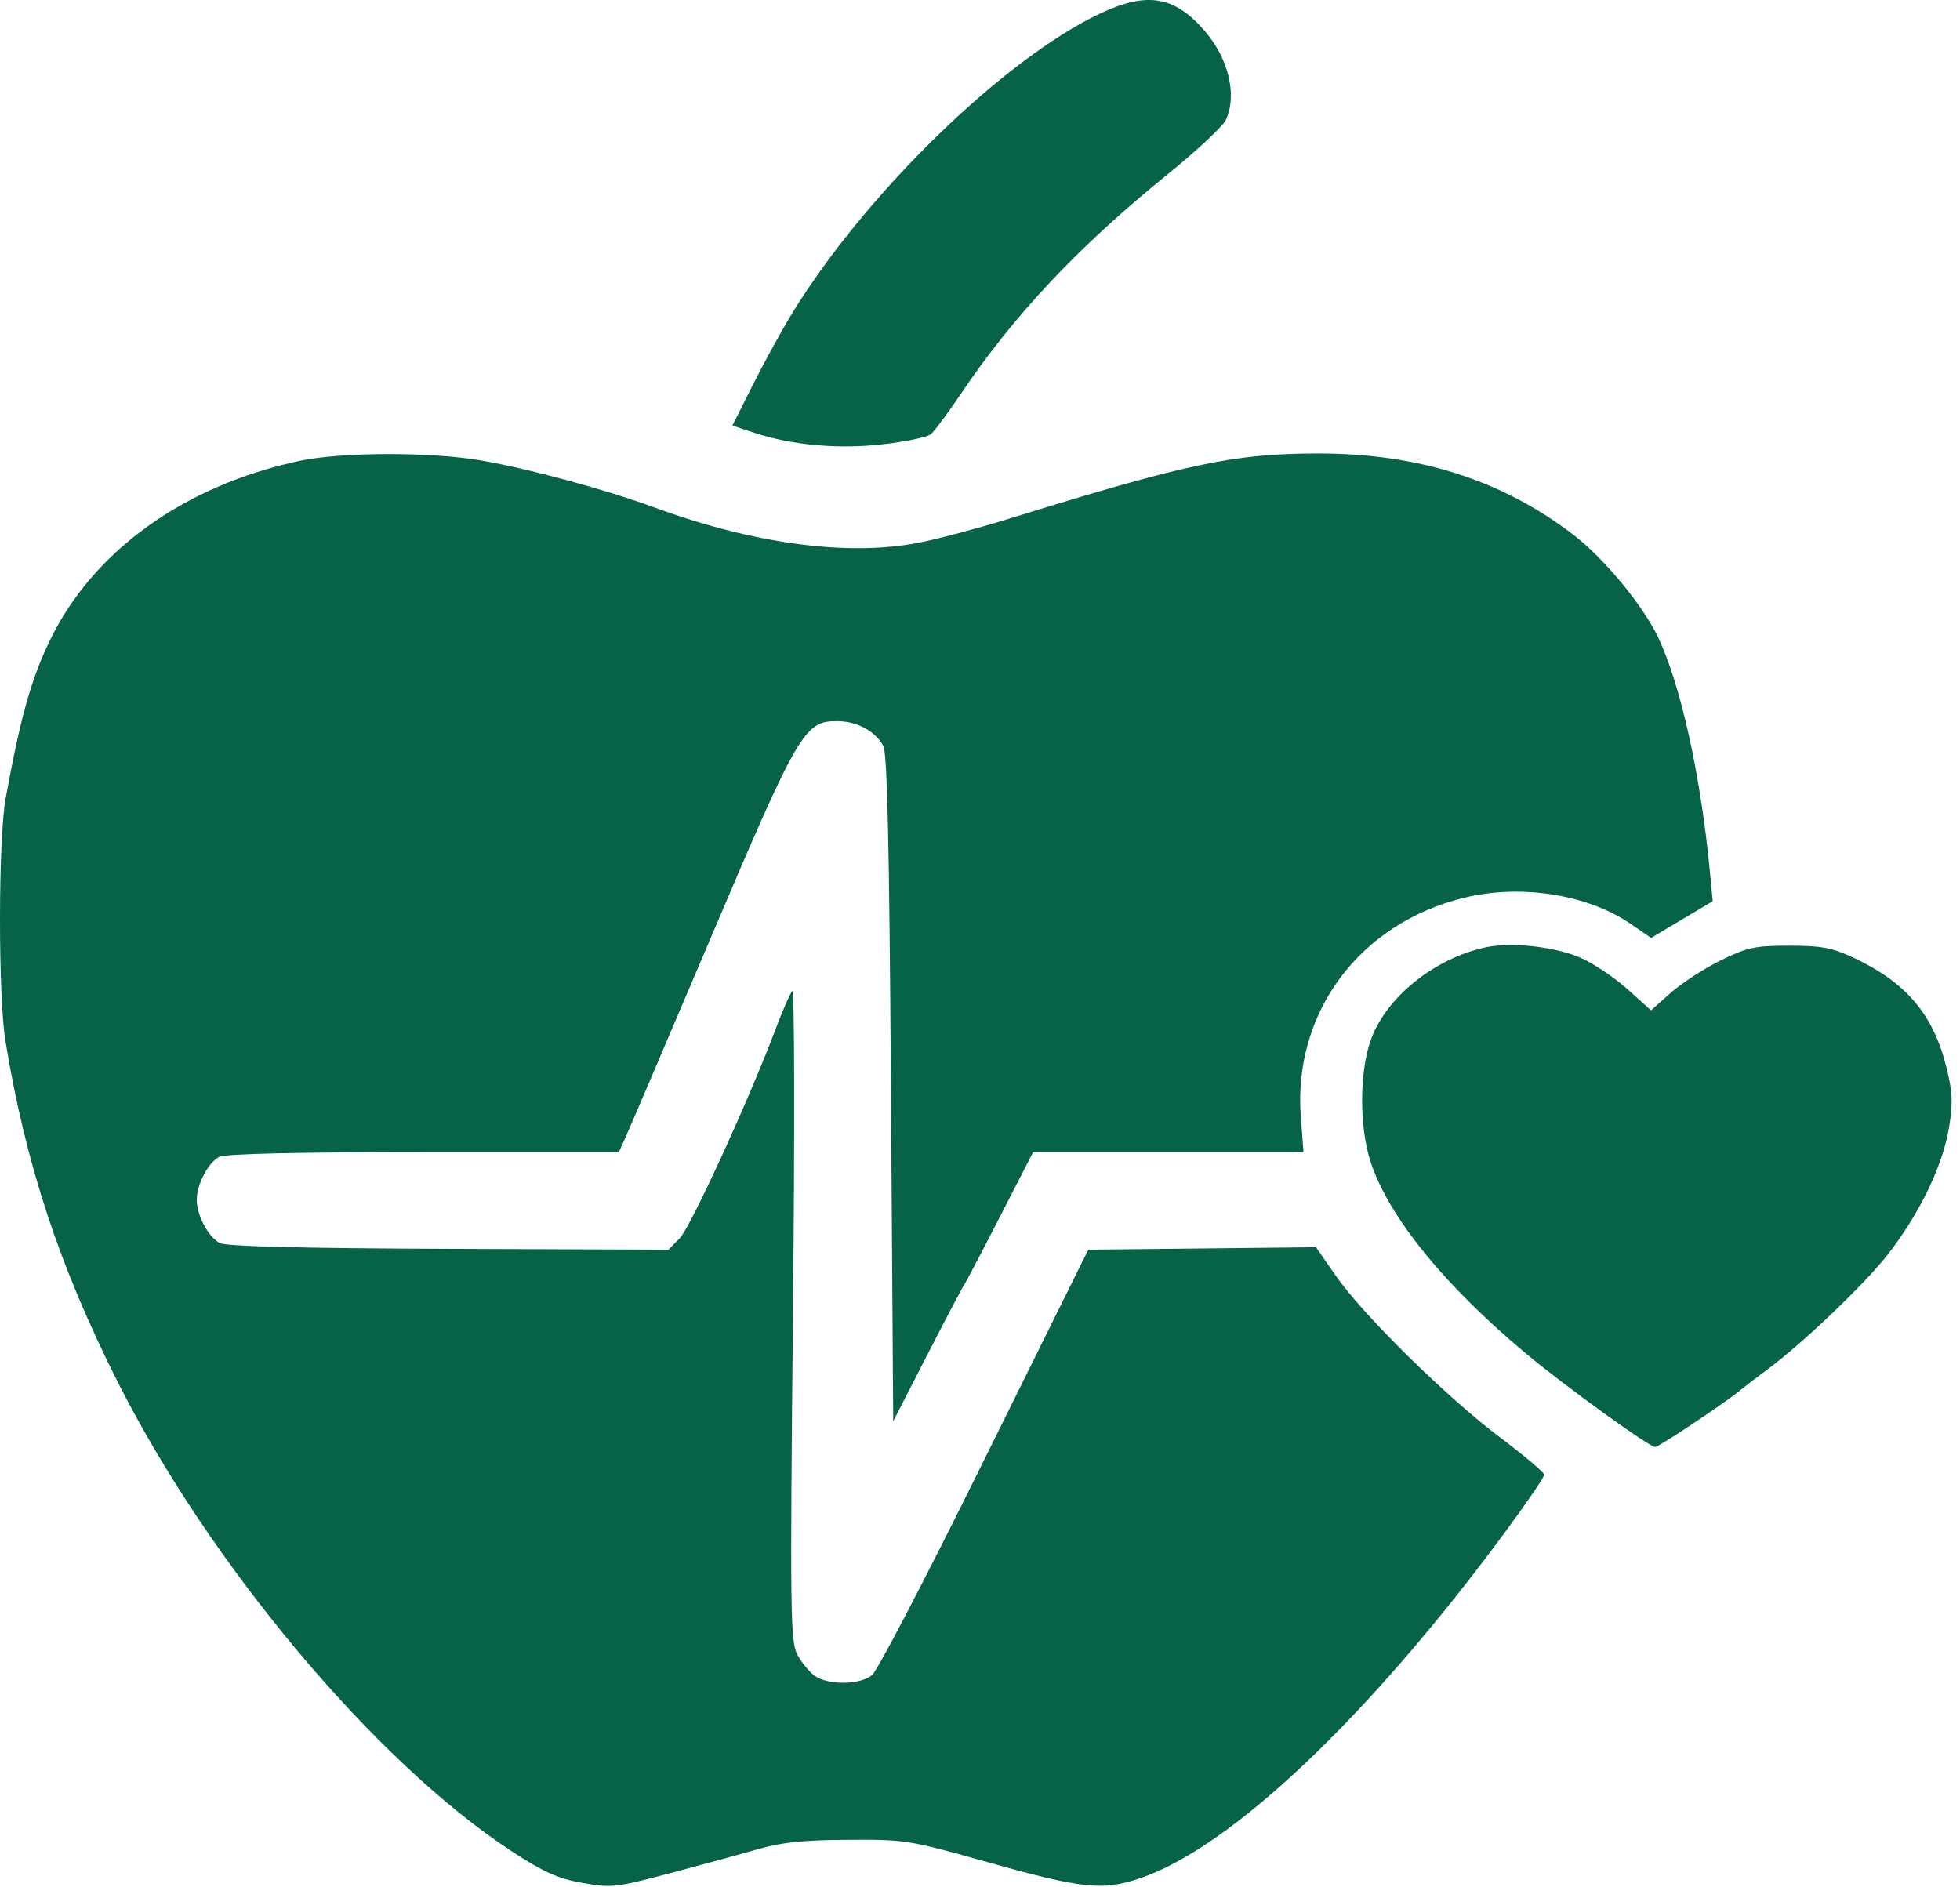 <?xml version="1.0" encoding="UTF-8"?>
<svg xmlns="http://www.w3.org/2000/svg" width="54" height="52" viewBox="0 0 54 52" fill="none">
  <path fill-rule="evenodd" clip-rule="evenodd" d="M30.304 0.375C27.643 1.633 23.825 5.355 21.813 8.651C21.53 9.115 21.046 9.997 20.738 10.611L20.178 11.726L20.768 11.92C21.822 12.267 23.088 12.381 24.326 12.24C24.954 12.169 25.548 12.044 25.647 11.962C25.745 11.88 26.11 11.39 26.459 10.872C27.928 8.687 29.713 6.79 32.176 4.797C32.976 4.15 33.696 3.477 33.776 3.301C34.087 2.619 33.853 1.626 33.201 0.864C32.365 -0.112 31.605 -0.241 30.304 0.375ZM8.25 12.698C5.06 13.382 2.551 15.193 1.365 17.664C0.851 18.736 0.56 19.779 0.156 21.994C-0.049 23.12 -0.053 27.439 0.15 28.681C0.701 32.052 1.628 34.871 3.233 38.056C5.777 43.105 10.35 48.556 14.091 51.002C14.98 51.583 15.366 51.756 16.042 51.877C16.844 52.02 16.96 52.008 18.434 51.618C19.287 51.393 20.378 51.094 20.859 50.955C21.527 50.761 22.117 50.698 23.359 50.691C24.933 50.681 25.05 50.7 27.109 51.279C29.831 52.044 30.367 52.102 31.414 51.748C33.921 50.899 37.715 47.3 41.465 42.215C42.06 41.409 42.546 40.697 42.546 40.634C42.546 40.571 41.998 40.107 41.328 39.604C39.861 38.502 37.551 36.228 36.801 35.148L36.257 34.364L33.121 34.398L29.984 34.431L29.766 34.869C29.646 35.109 28.364 37.697 26.918 40.619C25.472 43.541 24.172 46.03 24.029 46.15C23.702 46.425 22.826 46.438 22.448 46.174C22.295 46.066 22.077 45.799 21.964 45.58C21.776 45.217 21.766 44.404 21.847 36.182C21.899 30.988 21.89 27.234 21.827 27.306C21.766 27.375 21.557 27.853 21.363 28.369C20.624 30.328 19.022 33.819 18.725 34.119L18.416 34.431L12.363 34.408C8.255 34.393 6.229 34.341 6.055 34.248C5.736 34.078 5.421 33.486 5.421 33.056C5.421 32.635 5.734 32.036 6.039 31.872C6.194 31.79 8.211 31.744 11.665 31.744H17.05L17.234 31.337C17.335 31.114 18.397 28.627 19.594 25.812C21.995 20.16 22.165 19.869 23.054 19.869C23.6 19.869 24.096 20.13 24.333 20.543C24.445 20.739 24.5 23.133 24.546 29.983L24.609 39.159L25.533 37.358C26.042 36.367 26.497 35.5 26.546 35.431C26.595 35.362 27.046 34.505 27.549 33.525L28.463 31.744H32.188H35.913L35.839 30.775C35.619 27.899 37.459 25.434 40.35 24.732C41.914 24.353 43.749 24.644 44.936 25.461L45.489 25.842L46.338 25.336L47.187 24.83L47.108 24.006C46.857 21.364 46.303 18.86 45.681 17.556C45.259 16.67 44.178 15.366 43.335 14.723C41.36 13.219 39.077 12.493 36.319 12.494C34.007 12.495 32.712 12.768 27.796 14.293C27.006 14.539 25.912 14.831 25.366 14.942C23.426 15.339 20.816 15 18.069 13.995C16.657 13.479 14.591 12.918 13.249 12.686C11.867 12.447 9.393 12.453 8.25 12.698ZM40.921 26.103C39.532 26.407 38.224 27.45 37.786 28.601C37.447 29.492 37.441 31.065 37.773 32.048C38.281 33.555 39.811 35.432 42.062 37.31C43.114 38.188 45.439 39.869 45.601 39.869C45.699 39.869 47.479 38.684 47.93 38.317C48.107 38.174 48.443 37.916 48.678 37.744C49.636 37.041 51.387 35.369 52.02 34.552C52.89 33.43 53.523 32.117 53.696 31.074C53.809 30.39 53.797 30.102 53.627 29.412C53.267 27.954 52.519 27.069 51.073 26.391C50.474 26.11 50.188 26.056 49.294 26.056C48.345 26.056 48.139 26.101 47.404 26.462C46.95 26.686 46.333 27.087 46.032 27.353L45.486 27.838L44.86 27.272C44.516 26.96 43.944 26.572 43.59 26.409C42.891 26.087 41.647 25.944 40.921 26.103Z" fill="#076348"></path>
</svg>
